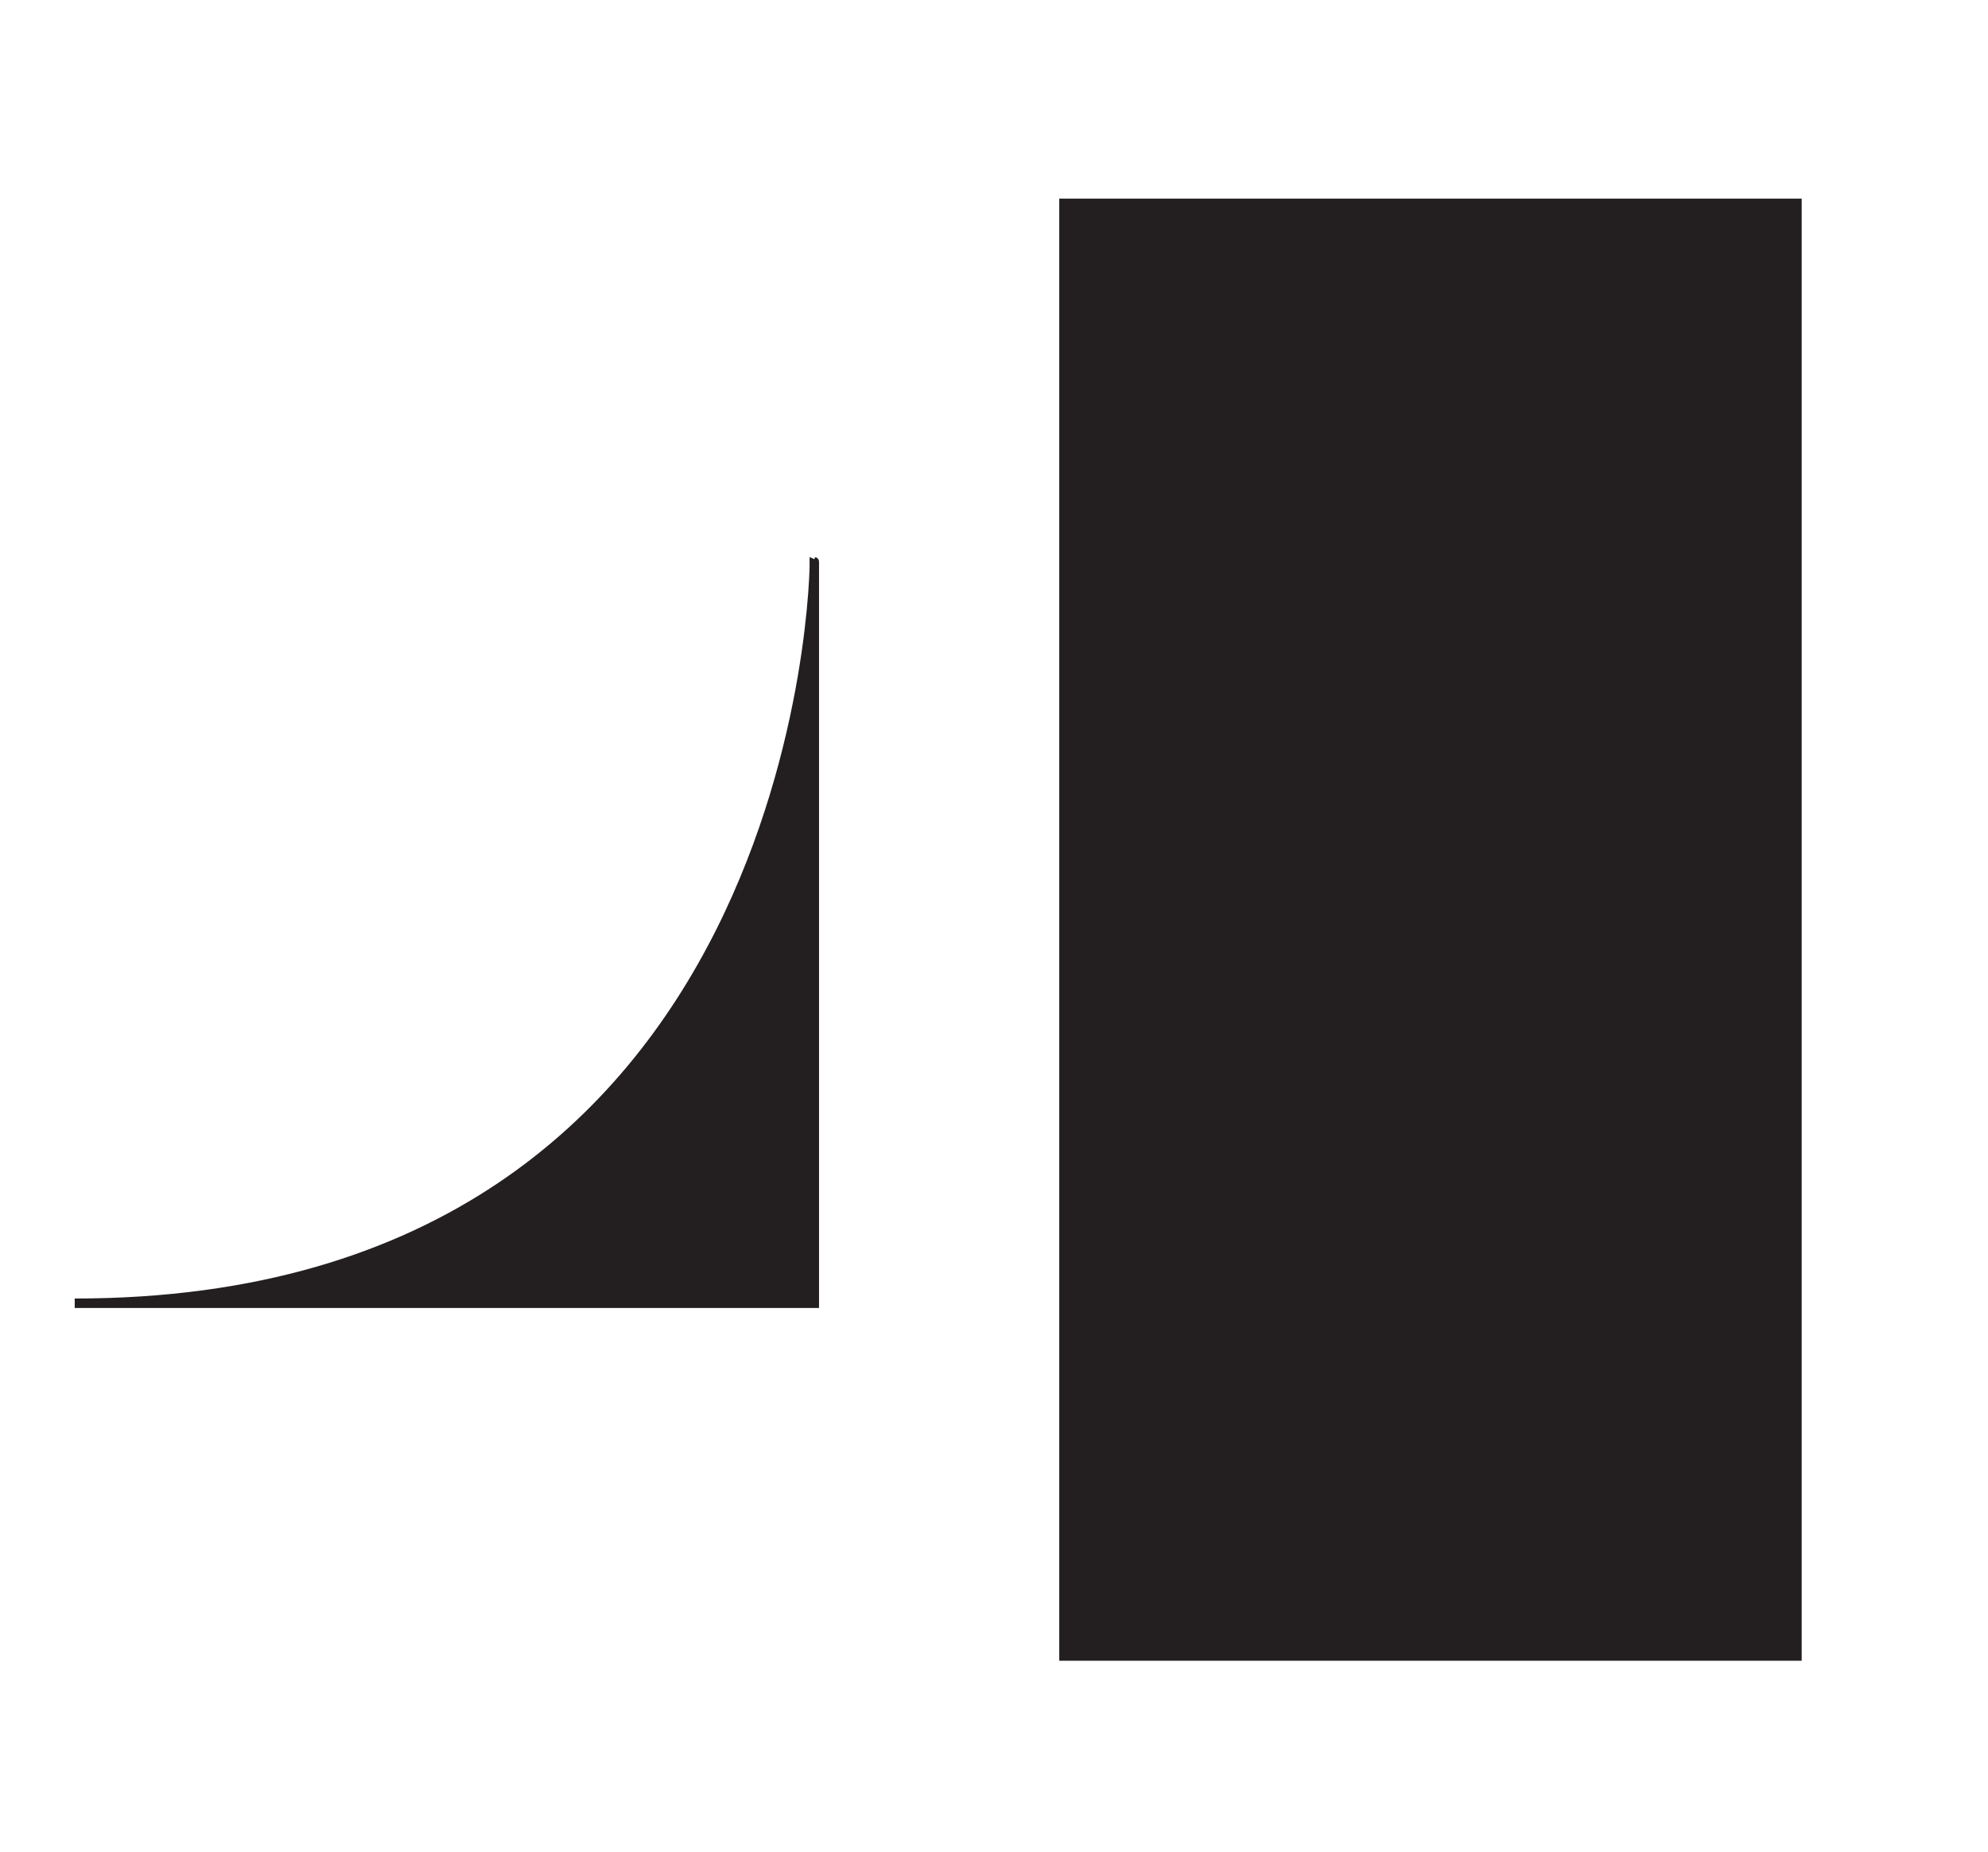 <?xml version="1.0" encoding="utf-8"?>
<!-- Generator: Adobe Illustrator 22.0.1, SVG Export Plug-In . SVG Version: 6.00 Build 0)  -->
<svg version="1.1" id="Layer_1" xmlns="http://www.w3.org/2000/svg" xmlns:xlink="http://www.w3.org/1999/xlink" x="0px" y="0px"
	 viewBox="0 0 210.2 195.8" style="enable-background:new 0 0 210.2 195.8;" xml:space="preserve">
<style type="text/css">
	.st0{fill:#231F20;stroke:#231F20;stroke-miterlimit:10;}
	.st1{fill:#231F20;}
</style>
<g>
	<path class="st0" d="M7.9,137.8h78.2V59.4C86.2,59.4,85.5,137.8,7.9,137.8z"/>
</g>
<g>
	<rect x="112" y="21" class="st1" width="78.5" height="154.6"/>
</g>
</svg>
